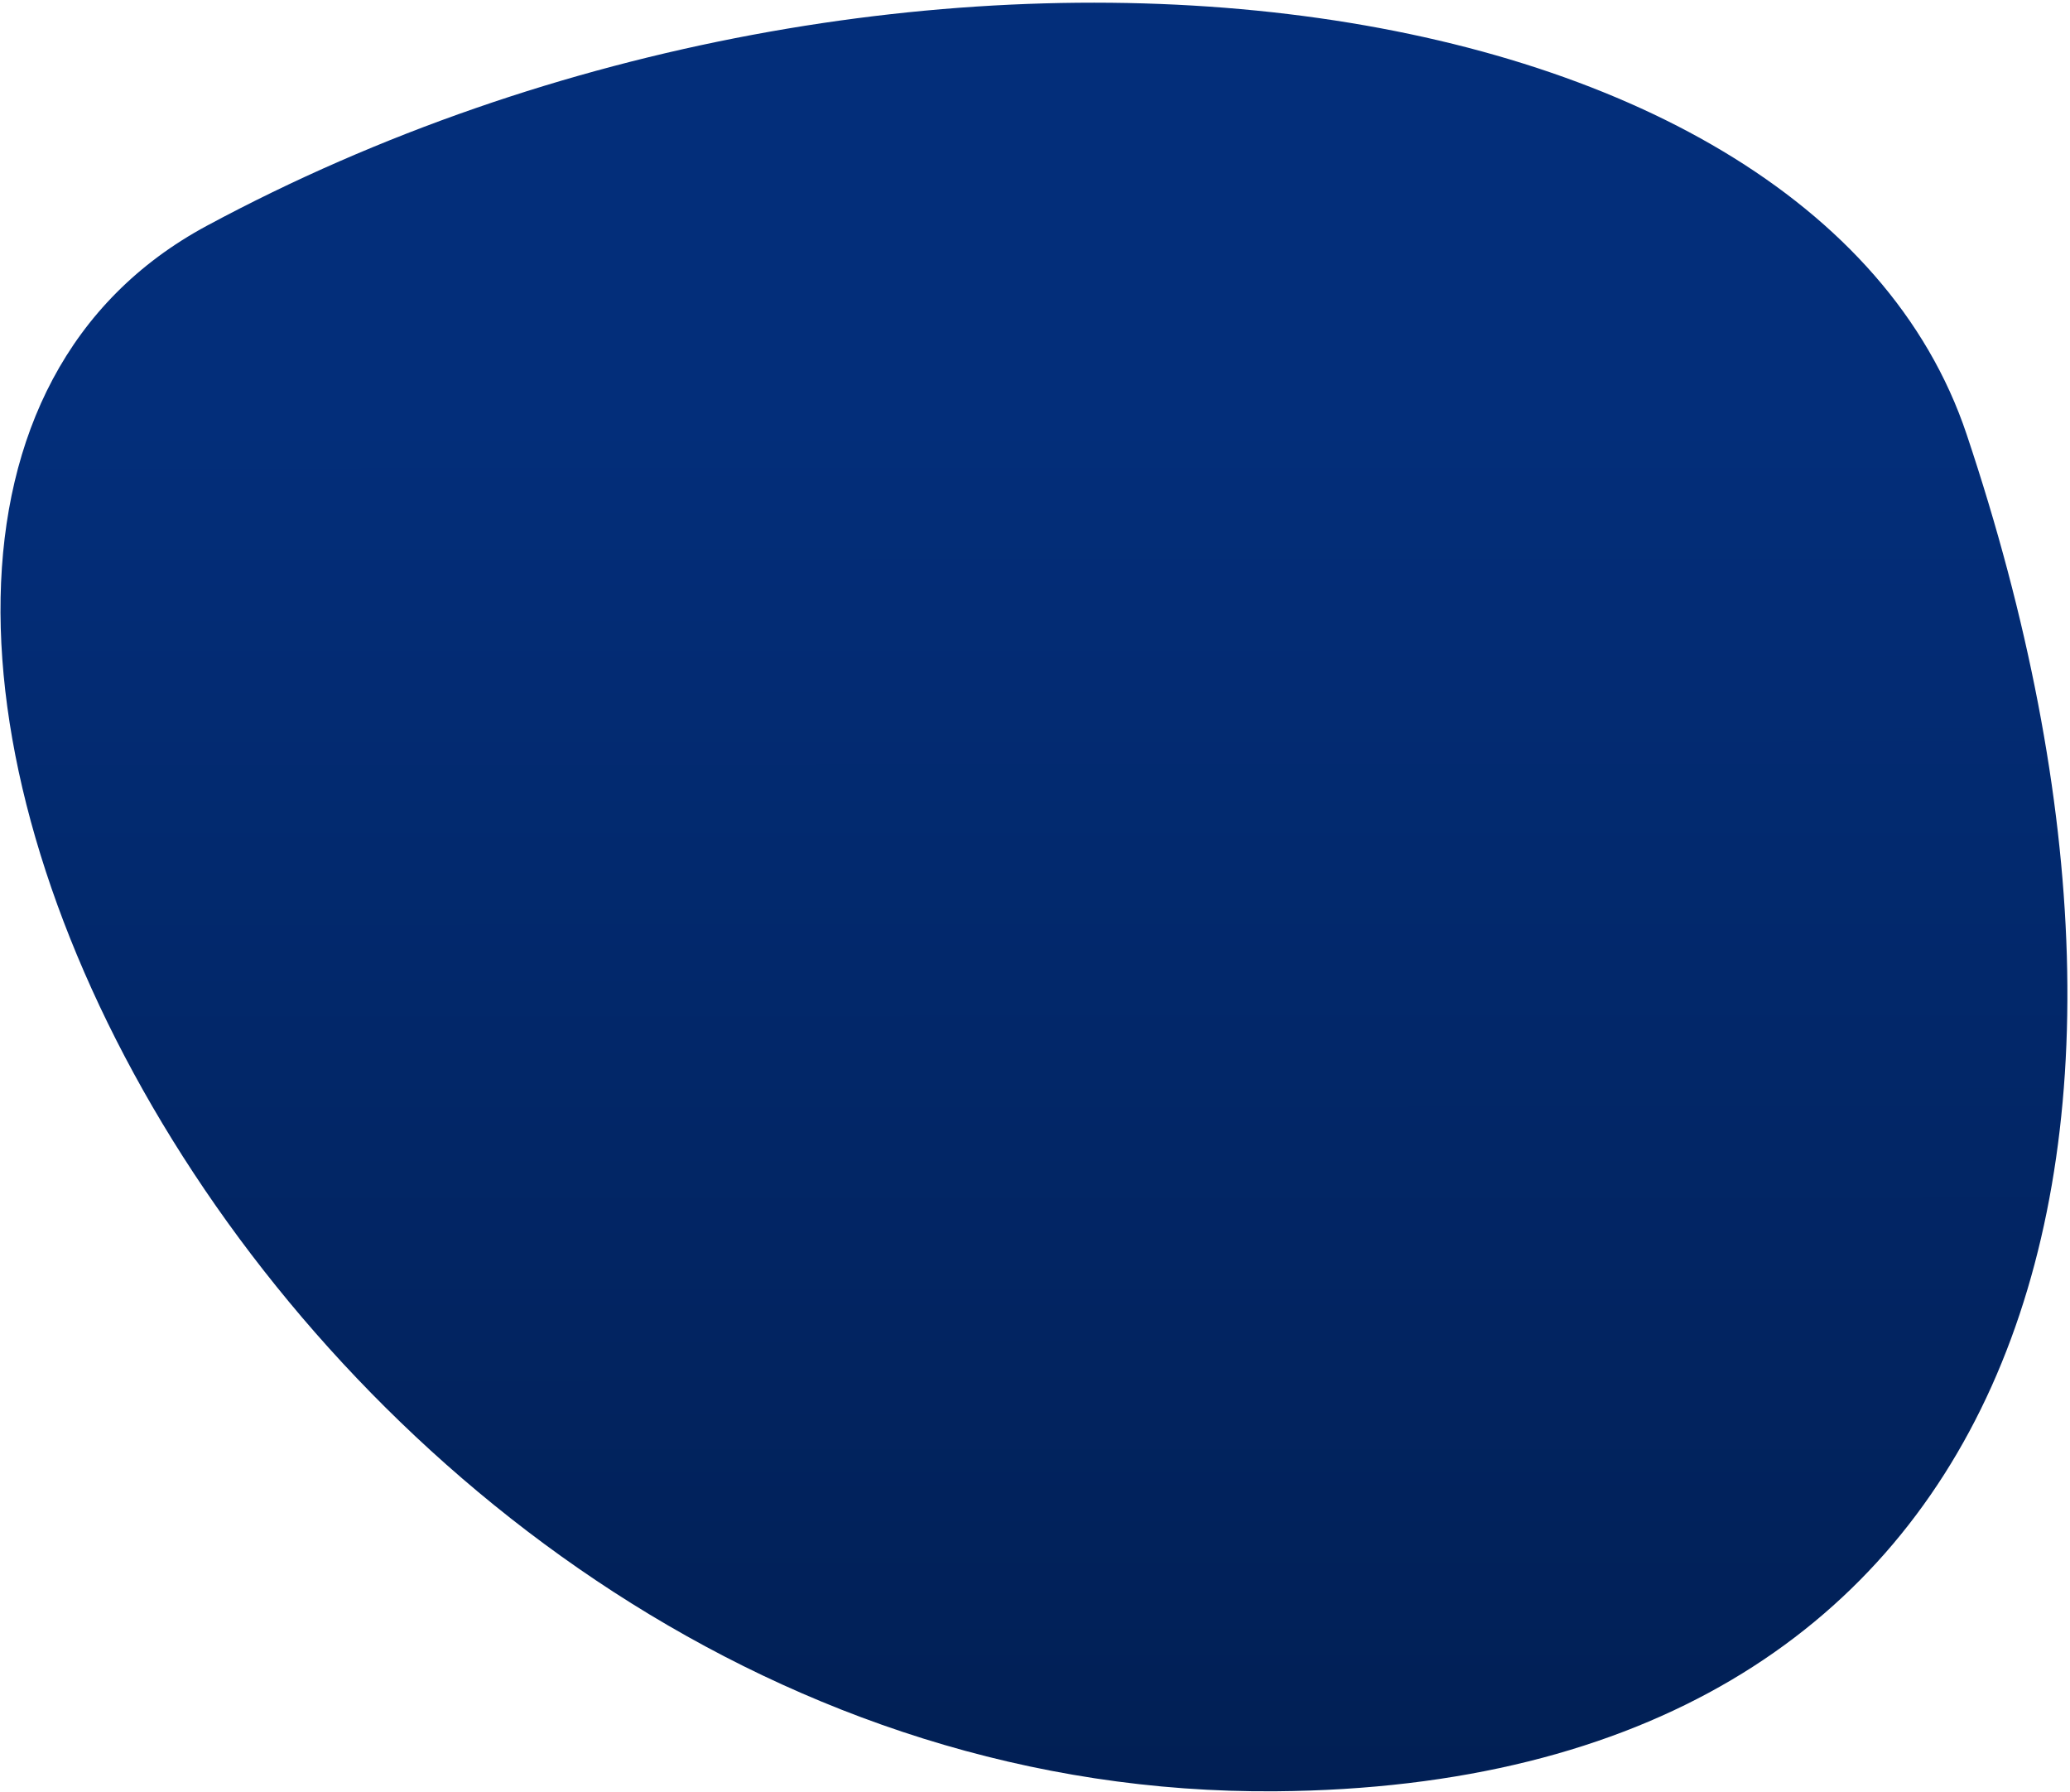<svg width="669" height="579" viewBox="0 0 669 579" fill="none" xmlns="http://www.w3.org/2000/svg">
<path d="M66.842 72.961C-112.626 169.525 92.945 581.44 412.305 578.854C651.98 576.914 715.179 377.91 635.577 140.31C584.81 -11.224 291.177 -47.744 66.842 72.961Z" fill="url(#paint0_linear_102_3)"/>
<defs>
<linearGradient id="paint0_linear_102_3" x1="334" y1="136.5" x2="334.162" y2="578.866" gradientUnits="userSpaceOnUse">
<stop stop-color="#032E7A"/>
<stop offset="1" stop-color="#011F54"/>
</linearGradient>
</defs>
</svg>
